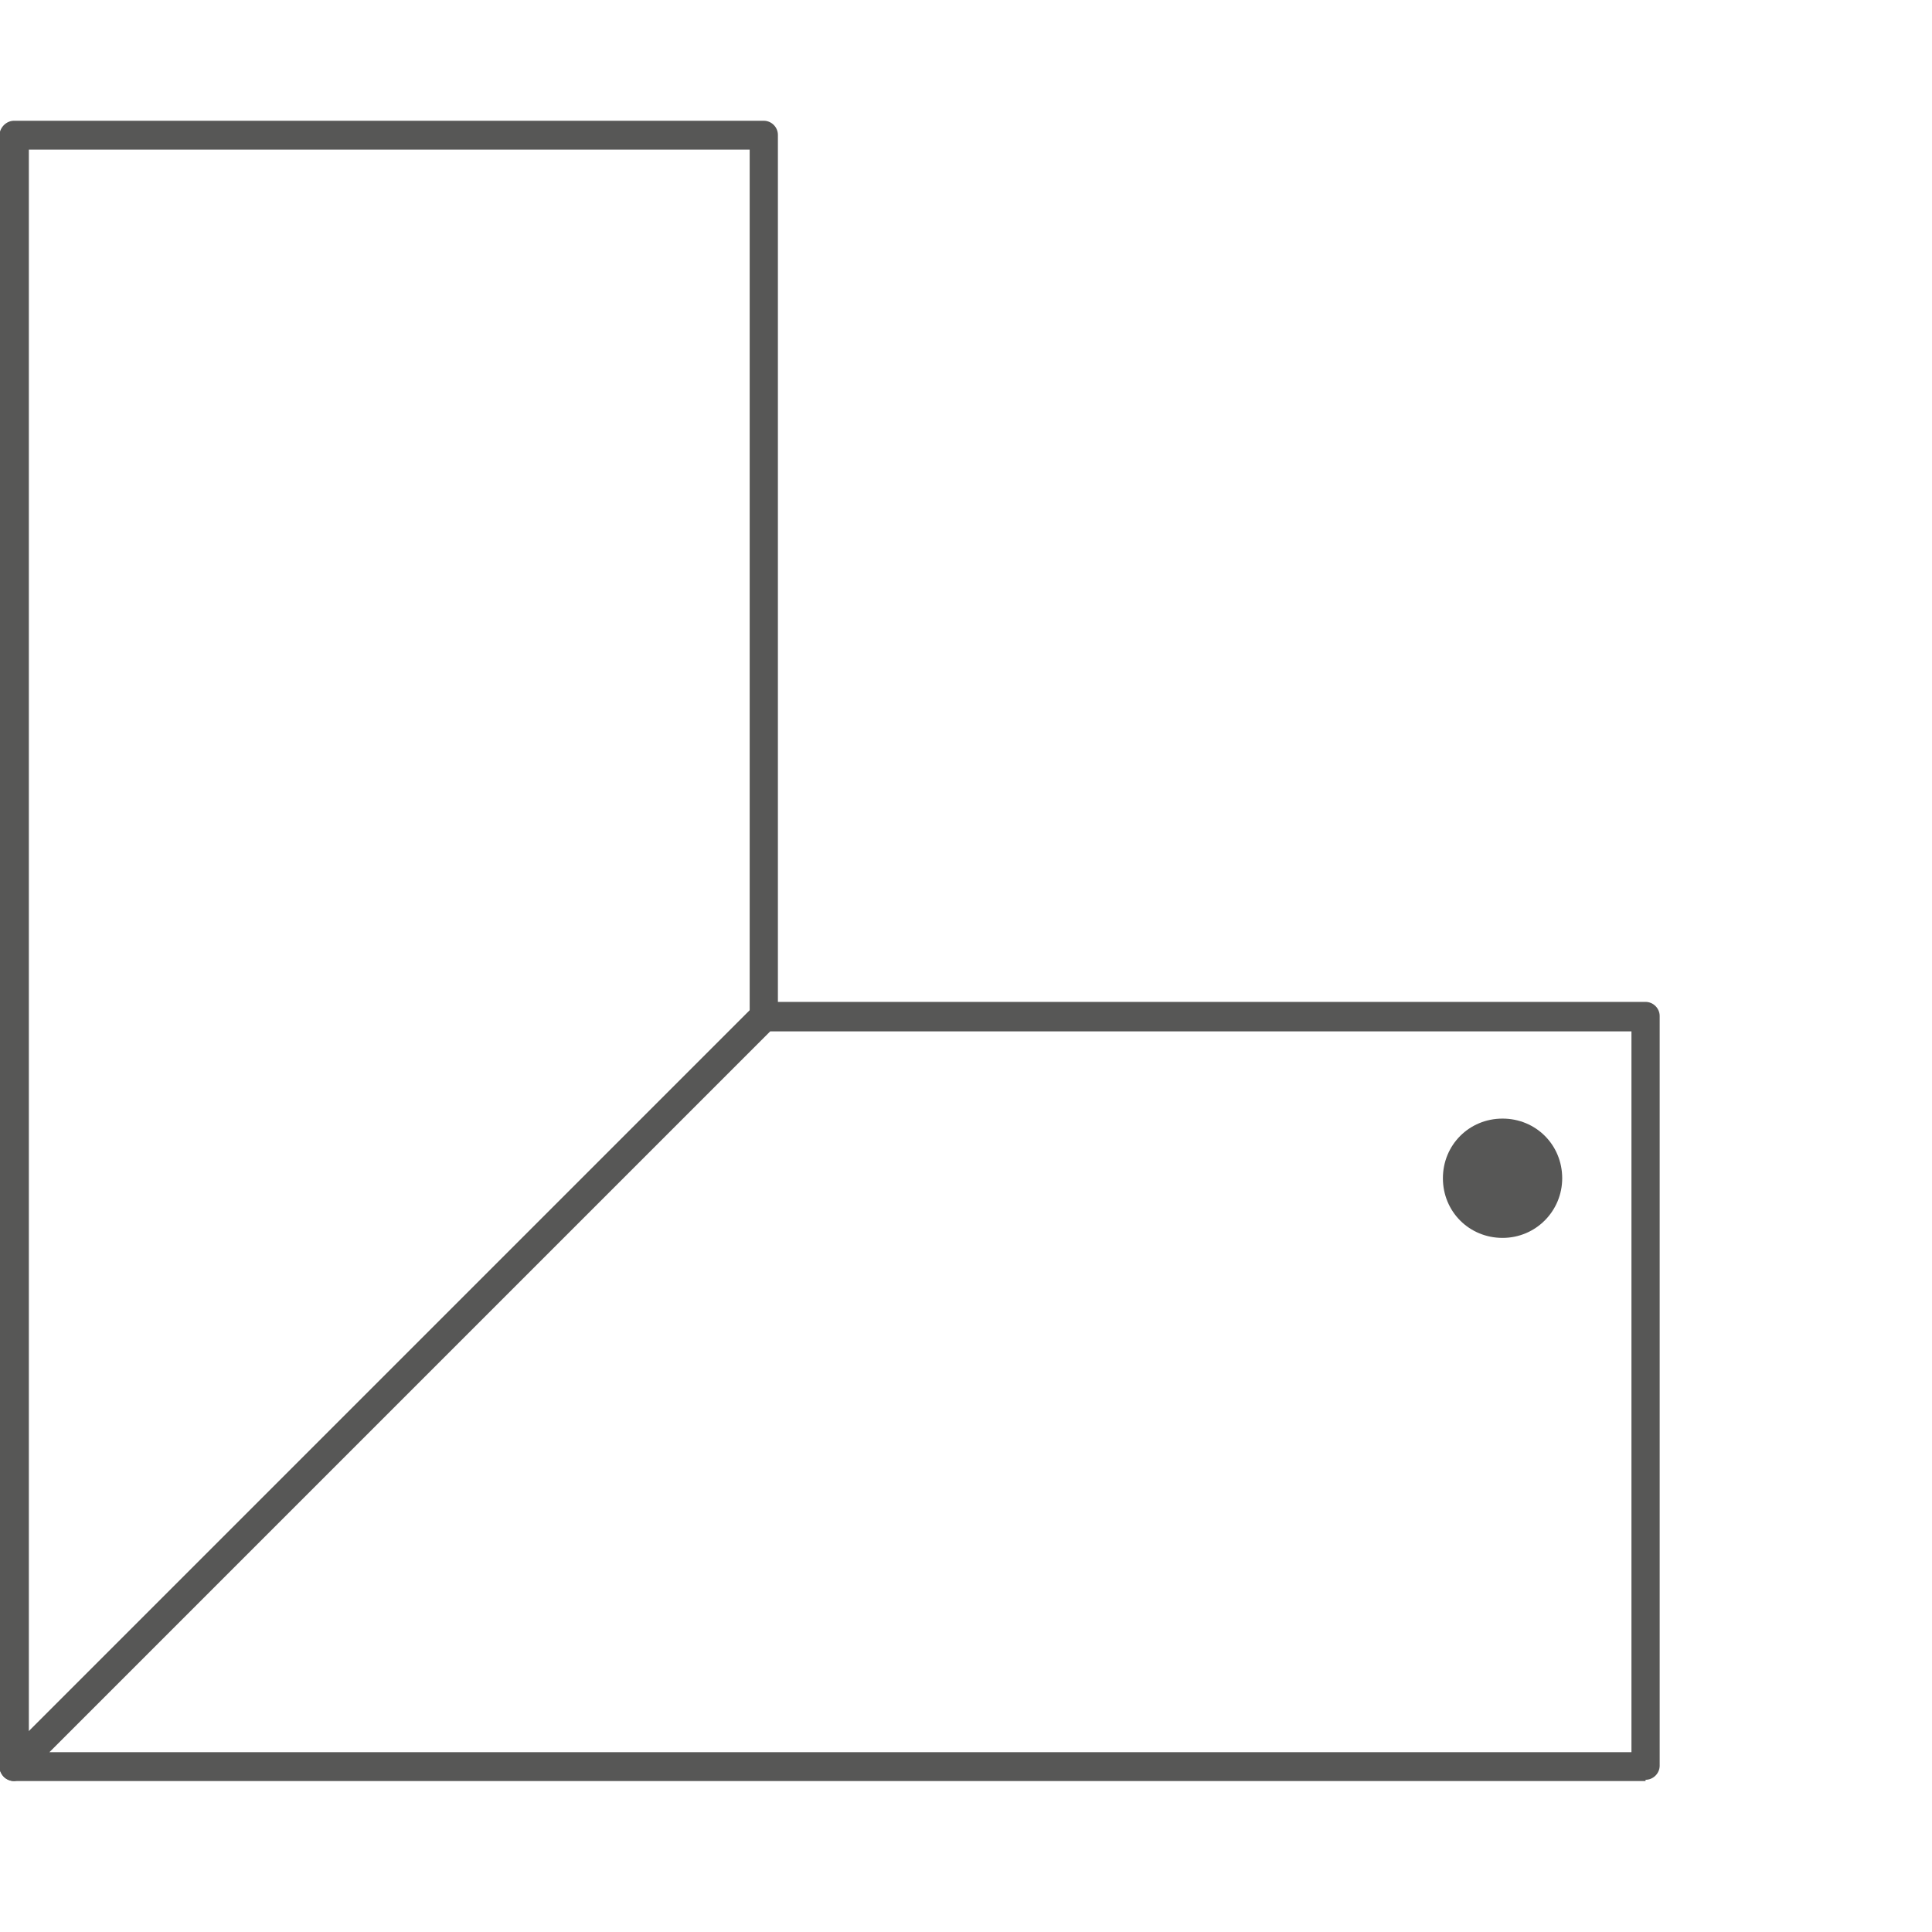 <svg xmlns="http://www.w3.org/2000/svg" width="64" height="64" viewBox="0 0 64 64" fill="none"><g clip-path="url(#clip0_213_3)"><path d="M54.511 59H0.467C0.276 59 0.106 58.894 0.021 58.703C-0.064 58.511 -0.021 58.32 0.127 58.172L24.961 33.338C24.961 33.338 25.174 33.189 25.301 33.189H54.511C54.766 33.189 54.979 33.401 54.979 33.656V58.49C54.979 58.745 54.766 58.958 54.511 58.958V59ZM1.636 58.044H54.044V34.166H25.514L1.636 58.044Z" fill="#575756"></path><path d="M0.467 59C0.467 59 0.34 59 0.276 58.958C0.106 58.894 -0.021 58.703 -0.021 58.511V4.467C3.48759e-06 4.212 0.212 4 0.467 4H25.301C25.556 4 25.769 4.212 25.769 4.467V33.678C25.769 33.805 25.726 33.932 25.62 34.017L0.807 58.851C0.807 58.851 0.595 59 0.467 59ZM0.956 4.956V57.364L24.834 33.486V4.956H0.956Z" fill="#575756"></path><path d="M51.75 39.031C51.75 40.114 50.879 41.007 49.774 41.007C48.669 41.007 47.798 40.136 47.798 39.031C47.798 37.926 48.669 37.055 49.774 37.055C50.879 37.055 51.75 37.926 51.75 39.031Z" fill="#575756"></path></g><defs><clipPath id="clip0_213_3"><rect width="55" height="55" fill="white" transform="translate(0 4)"></rect></clipPath></defs></svg>